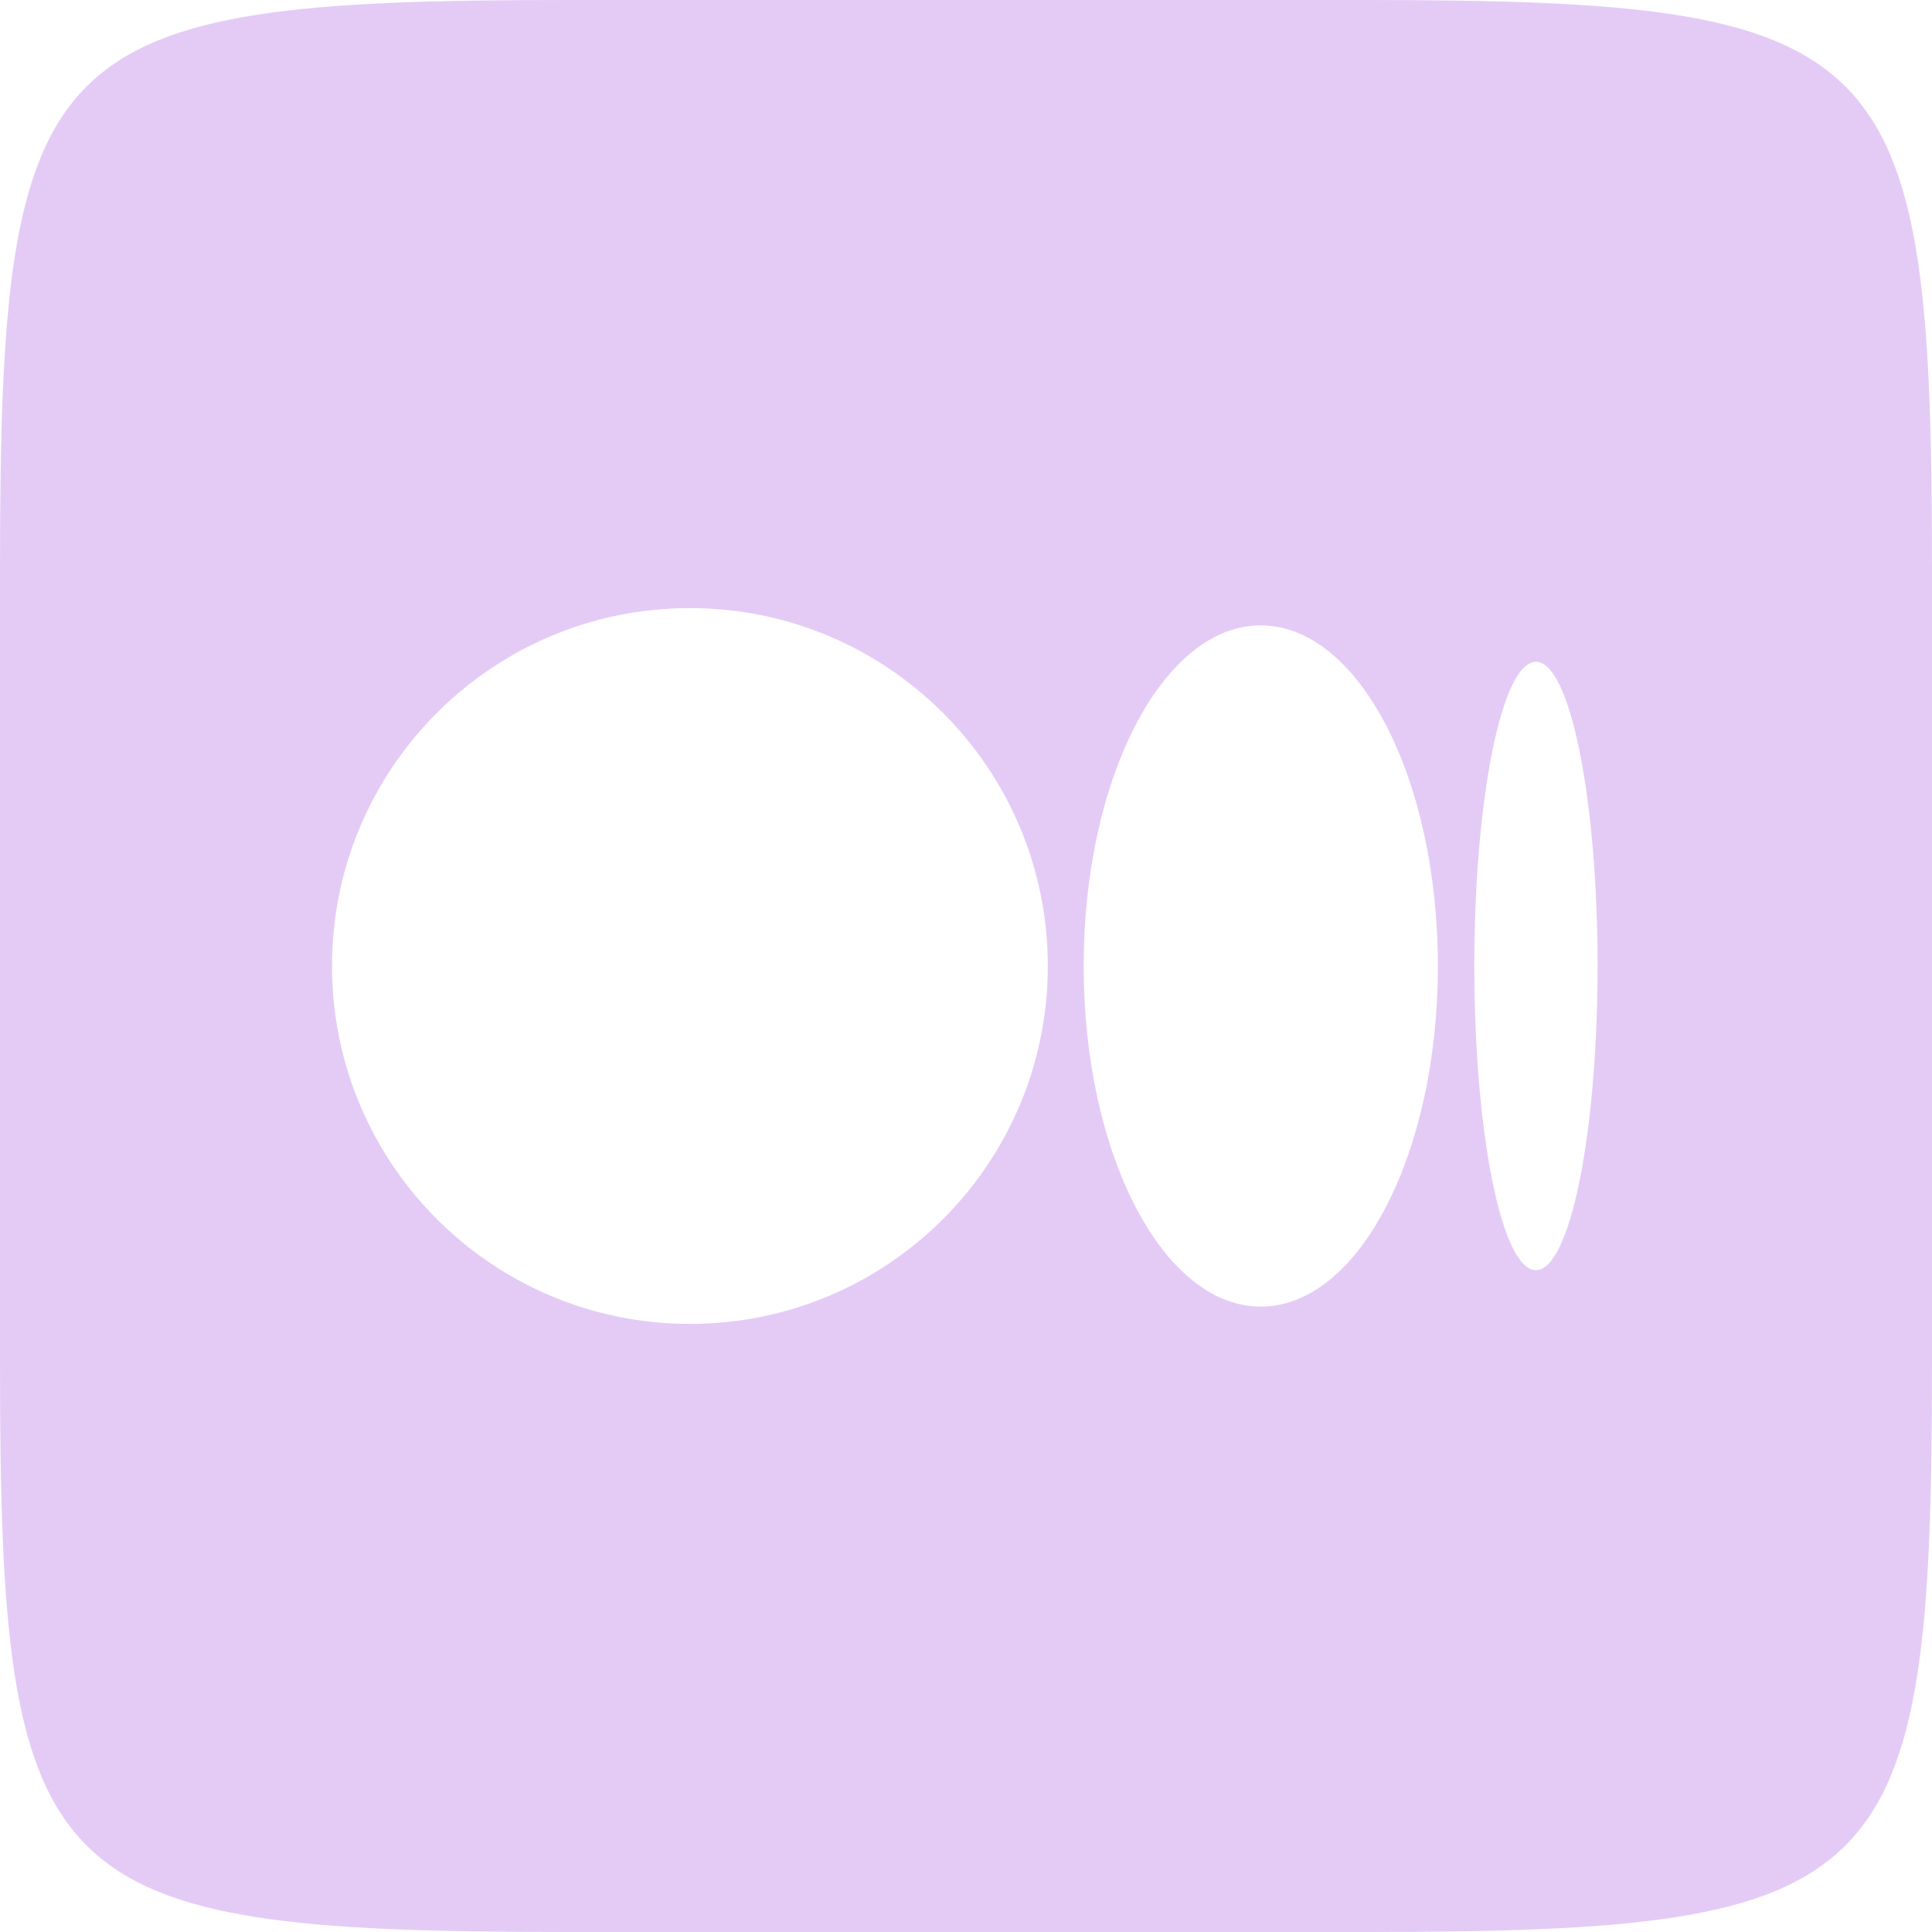 <svg width="20" height="20" viewBox="0 0 20 20" fill="none" xmlns="http://www.w3.org/2000/svg">
<path d="M14.113 0C19.573 0 20 0.427 20 5.887V14.113C20 19.573 19.573 20 14.113 20H5.887C0.427 20 0 19.573 0 14.113V5.887C0 0.427 0.427 0 5.887 0H14.113ZM7.142 13.705C9.189 13.705 10.847 12.046 10.847 10C10.847 7.954 9.189 6.295 7.142 6.295C5.096 6.295 3.437 7.954 3.437 10C3.437 12.046 5.096 13.705 7.142 13.705ZM13.051 13.526C14.064 13.526 14.885 11.947 14.885 10C14.885 8.053 14.064 6.474 13.051 6.474C12.039 6.474 11.218 8.053 11.218 10C11.218 11.947 12.039 13.526 13.051 13.526ZM15.9 13.149C16.252 13.149 16.538 11.739 16.538 10C16.538 8.261 16.252 6.851 15.9 6.851C15.548 6.851 15.262 8.261 15.262 10C15.262 11.739 15.548 13.149 15.9 13.149Z" fill="#E4CBF6"/>
</svg>
